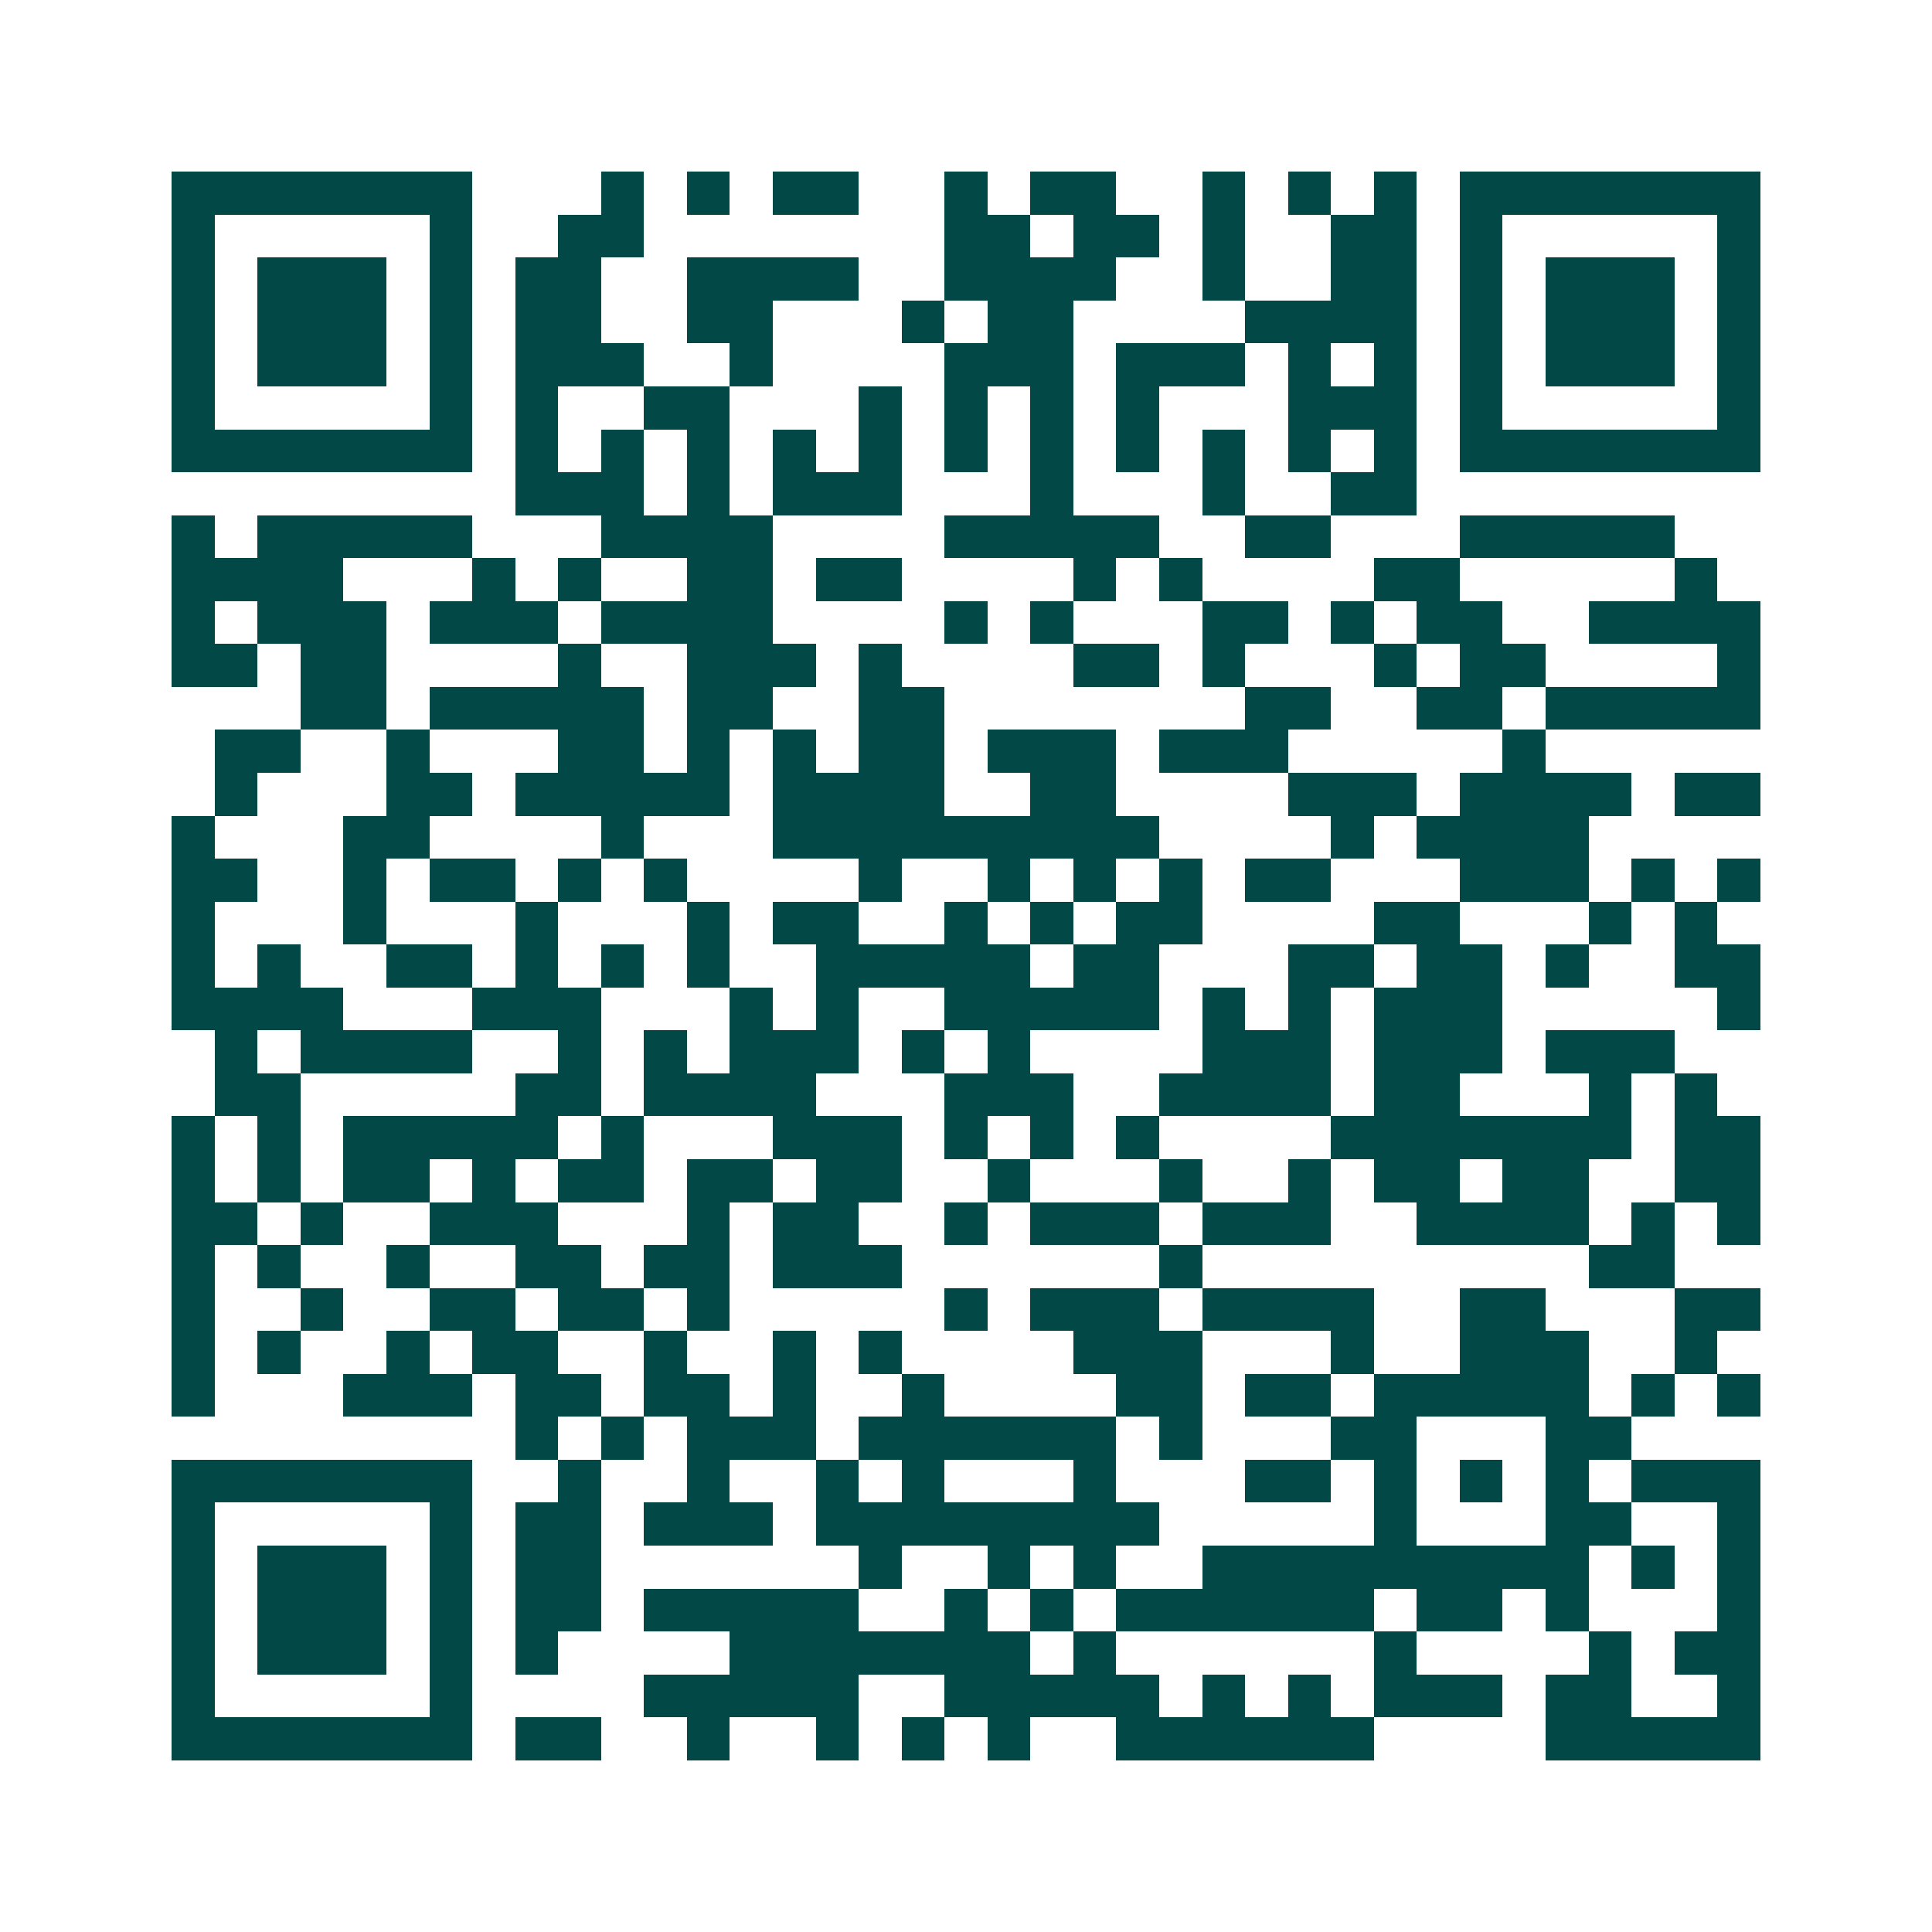 <svg xmlns="http://www.w3.org/2000/svg" width="200" height="200" viewBox="0 0 45 45" shape-rendering="crispEdges"><path fill="#ffffff" d="M0 0h45v45H0z"/><path stroke="#014847" d="M4 4.5h7m3 0h1m1 0h1m1 0h2m2 0h1m1 0h2m2 0h1m1 0h1m1 0h1m1 0h7M4 5.5h1m5 0h1m2 0h2m7 0h2m1 0h2m1 0h1m2 0h2m1 0h1m5 0h1M4 6.5h1m1 0h3m1 0h1m1 0h2m2 0h4m2 0h4m2 0h1m2 0h2m1 0h1m1 0h3m1 0h1M4 7.5h1m1 0h3m1 0h1m1 0h2m2 0h2m3 0h1m1 0h2m4 0h4m1 0h1m1 0h3m1 0h1M4 8.5h1m1 0h3m1 0h1m1 0h3m2 0h1m4 0h3m1 0h3m1 0h1m1 0h1m1 0h1m1 0h3m1 0h1M4 9.5h1m5 0h1m1 0h1m2 0h2m3 0h1m1 0h1m1 0h1m1 0h1m3 0h3m1 0h1m5 0h1M4 10.5h7m1 0h1m1 0h1m1 0h1m1 0h1m1 0h1m1 0h1m1 0h1m1 0h1m1 0h1m1 0h1m1 0h1m1 0h7M12 11.5h3m1 0h1m1 0h3m3 0h1m3 0h1m2 0h2M4 12.5h1m1 0h5m3 0h4m4 0h5m2 0h2m3 0h5M4 13.5h4m3 0h1m1 0h1m2 0h2m1 0h2m4 0h1m1 0h1m4 0h2m5 0h1M4 14.5h1m1 0h3m1 0h3m1 0h4m4 0h1m1 0h1m3 0h2m1 0h1m1 0h2m2 0h4M4 15.5h2m1 0h2m4 0h1m2 0h3m1 0h1m4 0h2m1 0h1m3 0h1m1 0h2m4 0h1M7 16.5h2m1 0h5m1 0h2m2 0h2m7 0h2m2 0h2m1 0h5M5 17.5h2m2 0h1m3 0h2m1 0h1m1 0h1m1 0h2m1 0h3m1 0h3m5 0h1M5 18.5h1m3 0h2m1 0h5m1 0h4m2 0h2m4 0h3m1 0h4m1 0h2M4 19.5h1m3 0h2m4 0h1m3 0h9m4 0h1m1 0h4M4 20.5h2m2 0h1m1 0h2m1 0h1m1 0h1m4 0h1m2 0h1m1 0h1m1 0h1m1 0h2m3 0h3m1 0h1m1 0h1M4 21.5h1m3 0h1m3 0h1m3 0h1m1 0h2m2 0h1m1 0h1m1 0h2m4 0h2m3 0h1m1 0h1M4 22.5h1m1 0h1m2 0h2m1 0h1m1 0h1m1 0h1m2 0h5m1 0h2m3 0h2m1 0h2m1 0h1m2 0h2M4 23.5h4m3 0h3m3 0h1m1 0h1m2 0h5m1 0h1m1 0h1m1 0h3m5 0h1M5 24.5h1m1 0h4m2 0h1m1 0h1m1 0h3m1 0h1m1 0h1m4 0h3m1 0h3m1 0h3M5 25.5h2m5 0h2m1 0h4m3 0h3m2 0h4m1 0h2m3 0h1m1 0h1M4 26.5h1m1 0h1m1 0h5m1 0h1m3 0h3m1 0h1m1 0h1m1 0h1m4 0h7m1 0h2M4 27.5h1m1 0h1m1 0h2m1 0h1m1 0h2m1 0h2m1 0h2m2 0h1m3 0h1m2 0h1m1 0h2m1 0h2m2 0h2M4 28.5h2m1 0h1m2 0h3m3 0h1m1 0h2m2 0h1m1 0h3m1 0h3m2 0h4m1 0h1m1 0h1M4 29.5h1m1 0h1m2 0h1m2 0h2m1 0h2m1 0h3m6 0h1m9 0h2M4 30.5h1m2 0h1m2 0h2m1 0h2m1 0h1m5 0h1m1 0h3m1 0h4m2 0h2m3 0h2M4 31.5h1m1 0h1m2 0h1m1 0h2m2 0h1m2 0h1m1 0h1m4 0h3m3 0h1m2 0h3m2 0h1M4 32.5h1m3 0h3m1 0h2m1 0h2m1 0h1m2 0h1m4 0h2m1 0h2m1 0h5m1 0h1m1 0h1M12 33.5h1m1 0h1m1 0h3m1 0h6m1 0h1m3 0h2m3 0h2M4 34.5h7m2 0h1m2 0h1m2 0h1m1 0h1m3 0h1m3 0h2m1 0h1m1 0h1m1 0h1m1 0h3M4 35.5h1m5 0h1m1 0h2m1 0h3m1 0h8m5 0h1m3 0h2m2 0h1M4 36.5h1m1 0h3m1 0h1m1 0h2m6 0h1m2 0h1m1 0h1m2 0h9m1 0h1m1 0h1M4 37.5h1m1 0h3m1 0h1m1 0h2m1 0h5m2 0h1m1 0h1m1 0h6m1 0h2m1 0h1m3 0h1M4 38.5h1m1 0h3m1 0h1m1 0h1m4 0h7m1 0h1m6 0h1m4 0h1m1 0h2M4 39.5h1m5 0h1m4 0h5m2 0h5m1 0h1m1 0h1m1 0h3m1 0h2m2 0h1M4 40.5h7m1 0h2m2 0h1m2 0h1m1 0h1m1 0h1m2 0h6m4 0h5"/></svg>
